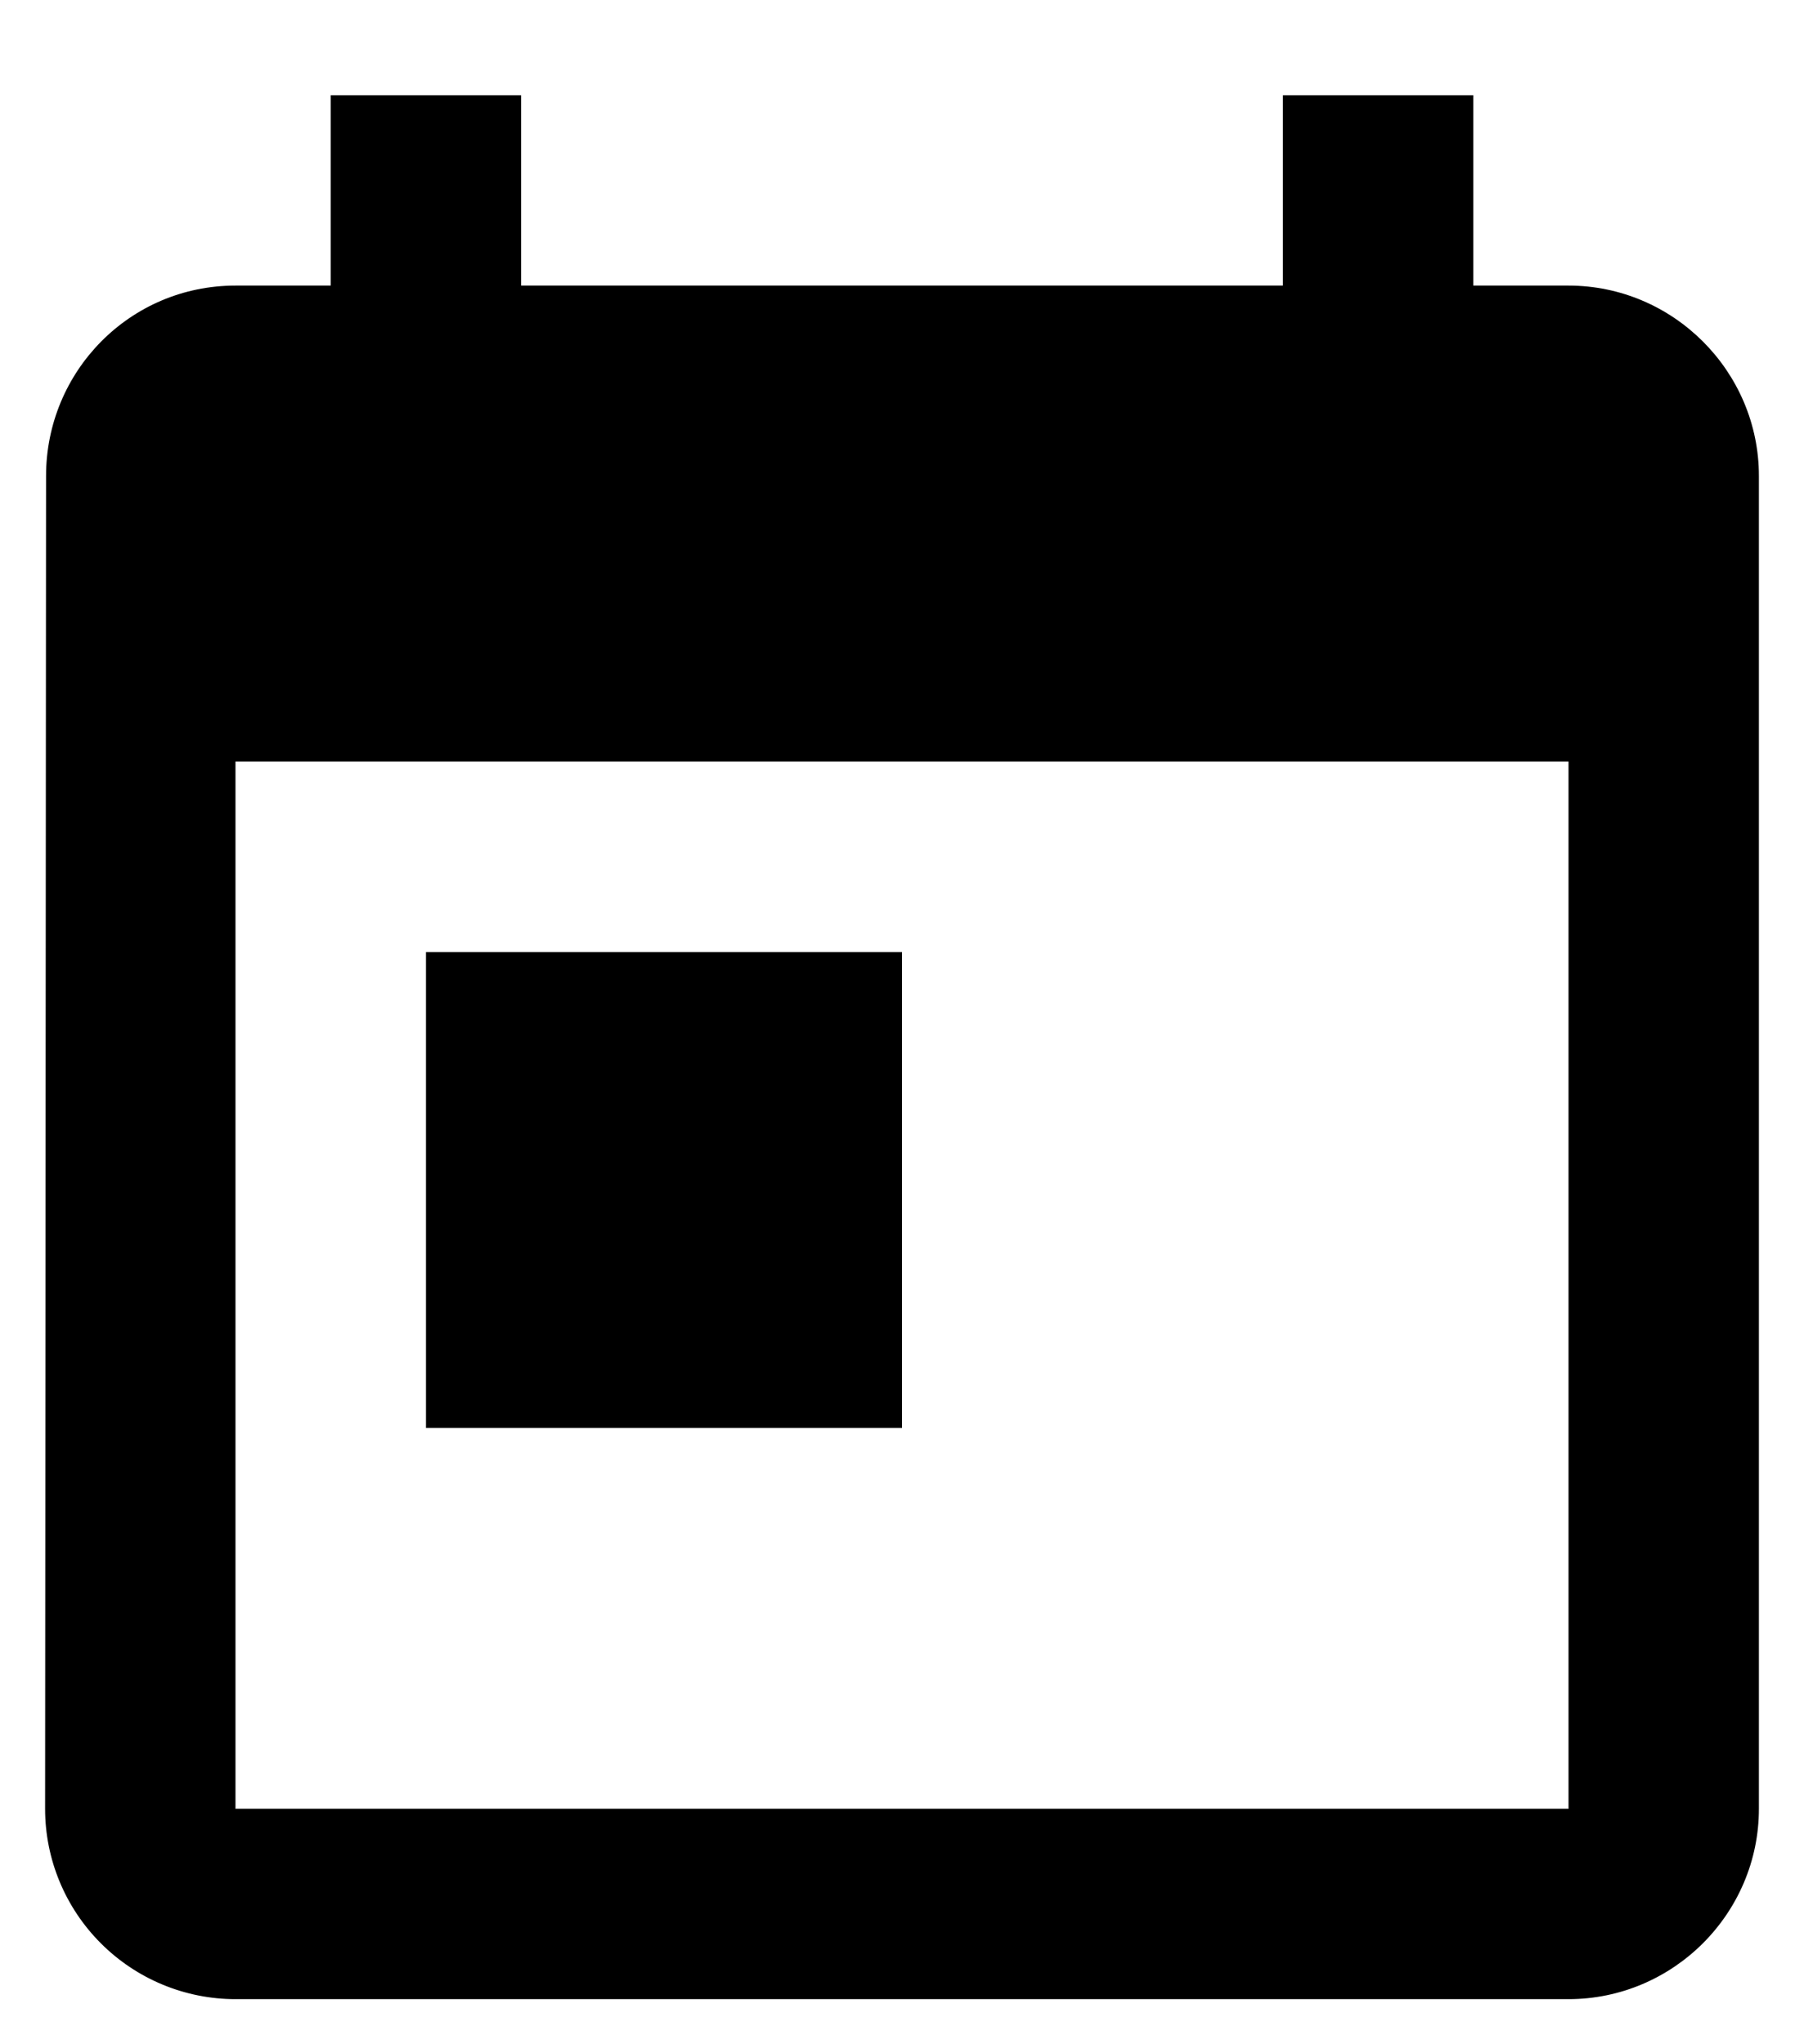 <svg width="15" height="17" viewBox="0 0 15 17" fill="none" xmlns="http://www.w3.org/2000/svg">
<path d="M13.042 2.375H12.25V0.792H10.667V2.375H4.333V0.792H2.75V2.375H1.958C1.08 2.375 0.383 3.088 0.383 3.958L0.375 15.042C0.375 15.462 0.542 15.864 0.839 16.161C1.136 16.458 1.538 16.625 1.958 16.625H13.042C13.912 16.625 14.625 15.913 14.625 15.042V3.958C14.625 3.088 13.912 2.375 13.042 2.375ZM13.042 15.042H1.958V6.333H13.042V15.042ZM3.542 7.917H7.5V11.875H3.542V7.917Z" fill="black"/>
</svg>
